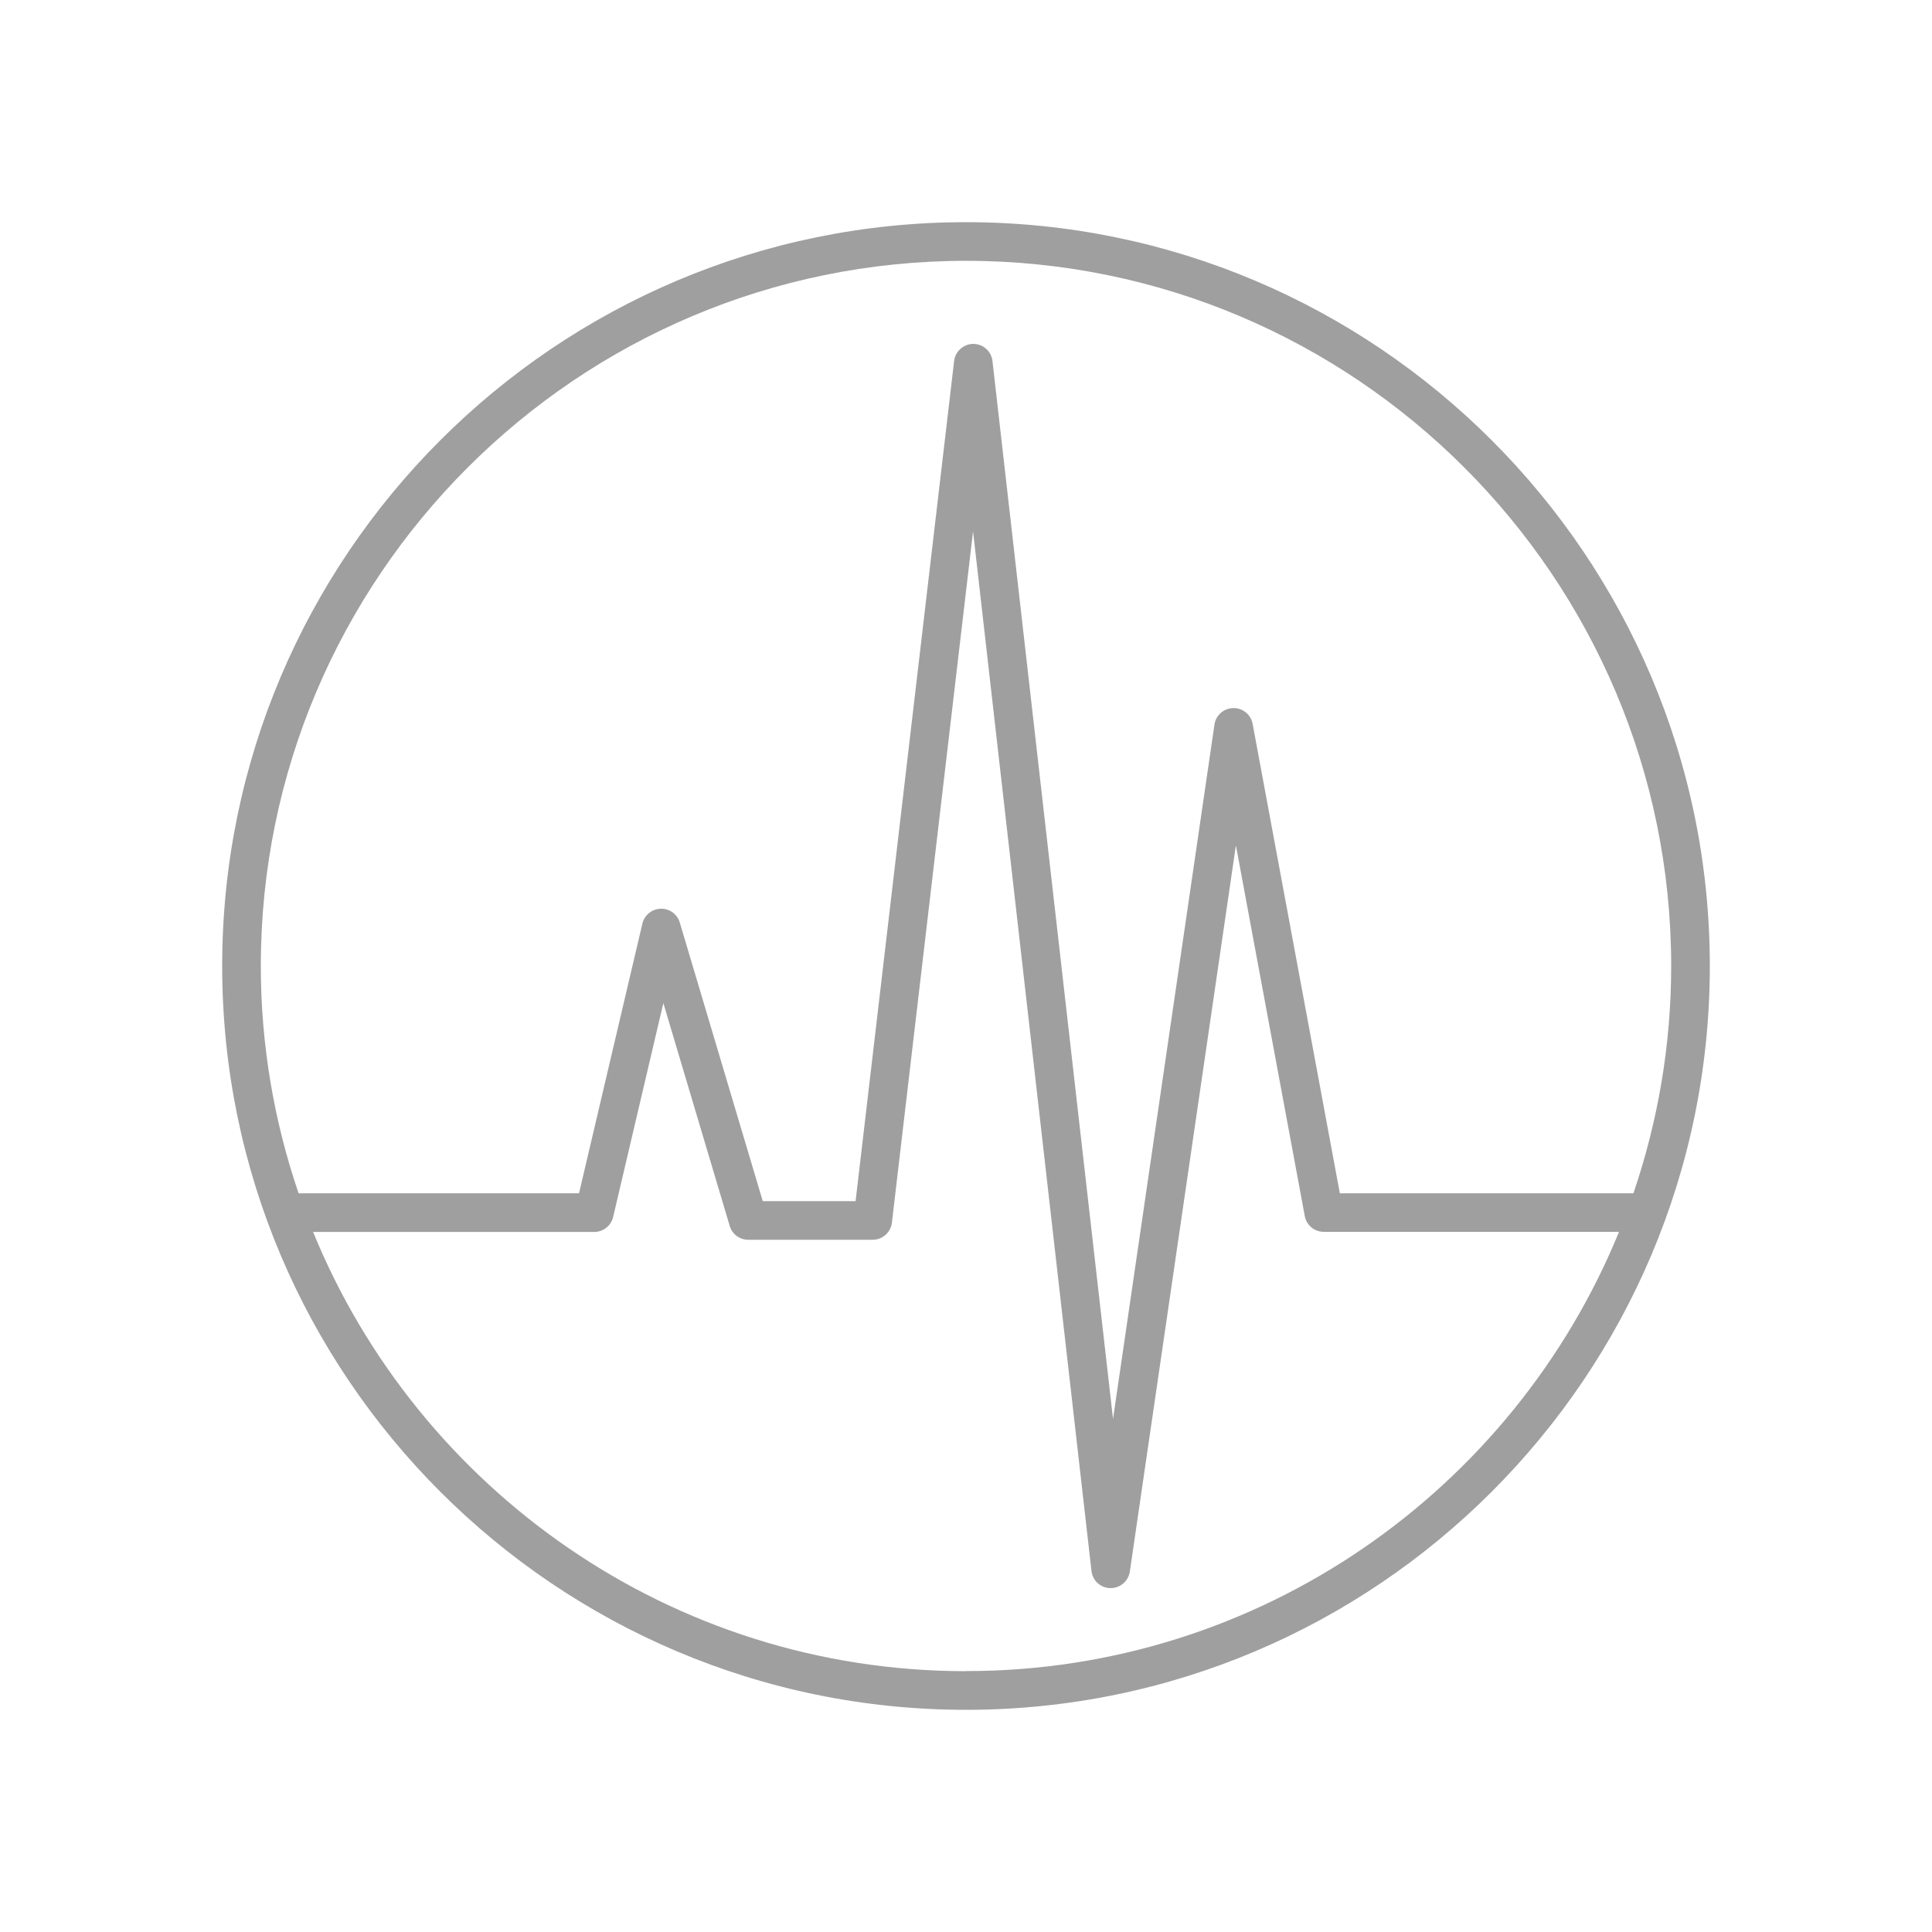 <?xml version="1.0" encoding="UTF-8"?><svg id="a" xmlns="http://www.w3.org/2000/svg" viewBox="0 0 200 200"><defs><style>.b{fill:#9f9f9f;}</style></defs><path class="b" d="M100,23c-42.46,0-77,34.54-77,77s34.54,77,77,77,77-34.54,77-77S142.46,23,100,23Zm0,4c40.25,0,73,32.75,73,73,0,8.23-1.39,16.14-3.91,23.53h-30.39l-9.03-48.6c-.18-.96-1.02-1.65-2.01-1.63-.98,.02-1.8,.74-1.94,1.71l-10.5,71.88-12.48-109.52c-.12-1.01-.97-1.77-1.98-1.77h0c-1.01,0-1.87,.76-1.99,1.77l-10.2,86.97h-9.61l-8.59-28.84c-.25-.85-1.03-1.43-1.92-1.43-.02,0-.04,0-.06,0-.91,.03-1.68,.66-1.89,1.54l-6.56,27.92H30.91c-2.52-7.39-3.91-15.3-3.91-23.53,0-40.25,32.75-73,73-73Zm0,146c-30.51,0-56.7-18.83-67.59-45.47h29.11c.93,0,1.73-.64,1.95-1.54l5.2-22.15,6.87,23.07c.25,.85,1.03,1.43,1.92,1.43h12.88c1.01,0,1.87-.76,1.99-1.77l8.4-71.56,12.26,107.62c.11,1,.95,1.76,1.96,1.77h.03c.99,0,1.83-.73,1.98-1.71l10.98-75.18,7.13,38.38c.18,.95,1,1.63,1.97,1.63h30.56c-10.89,26.64-37.08,45.47-67.59,45.47Z"/></svg>